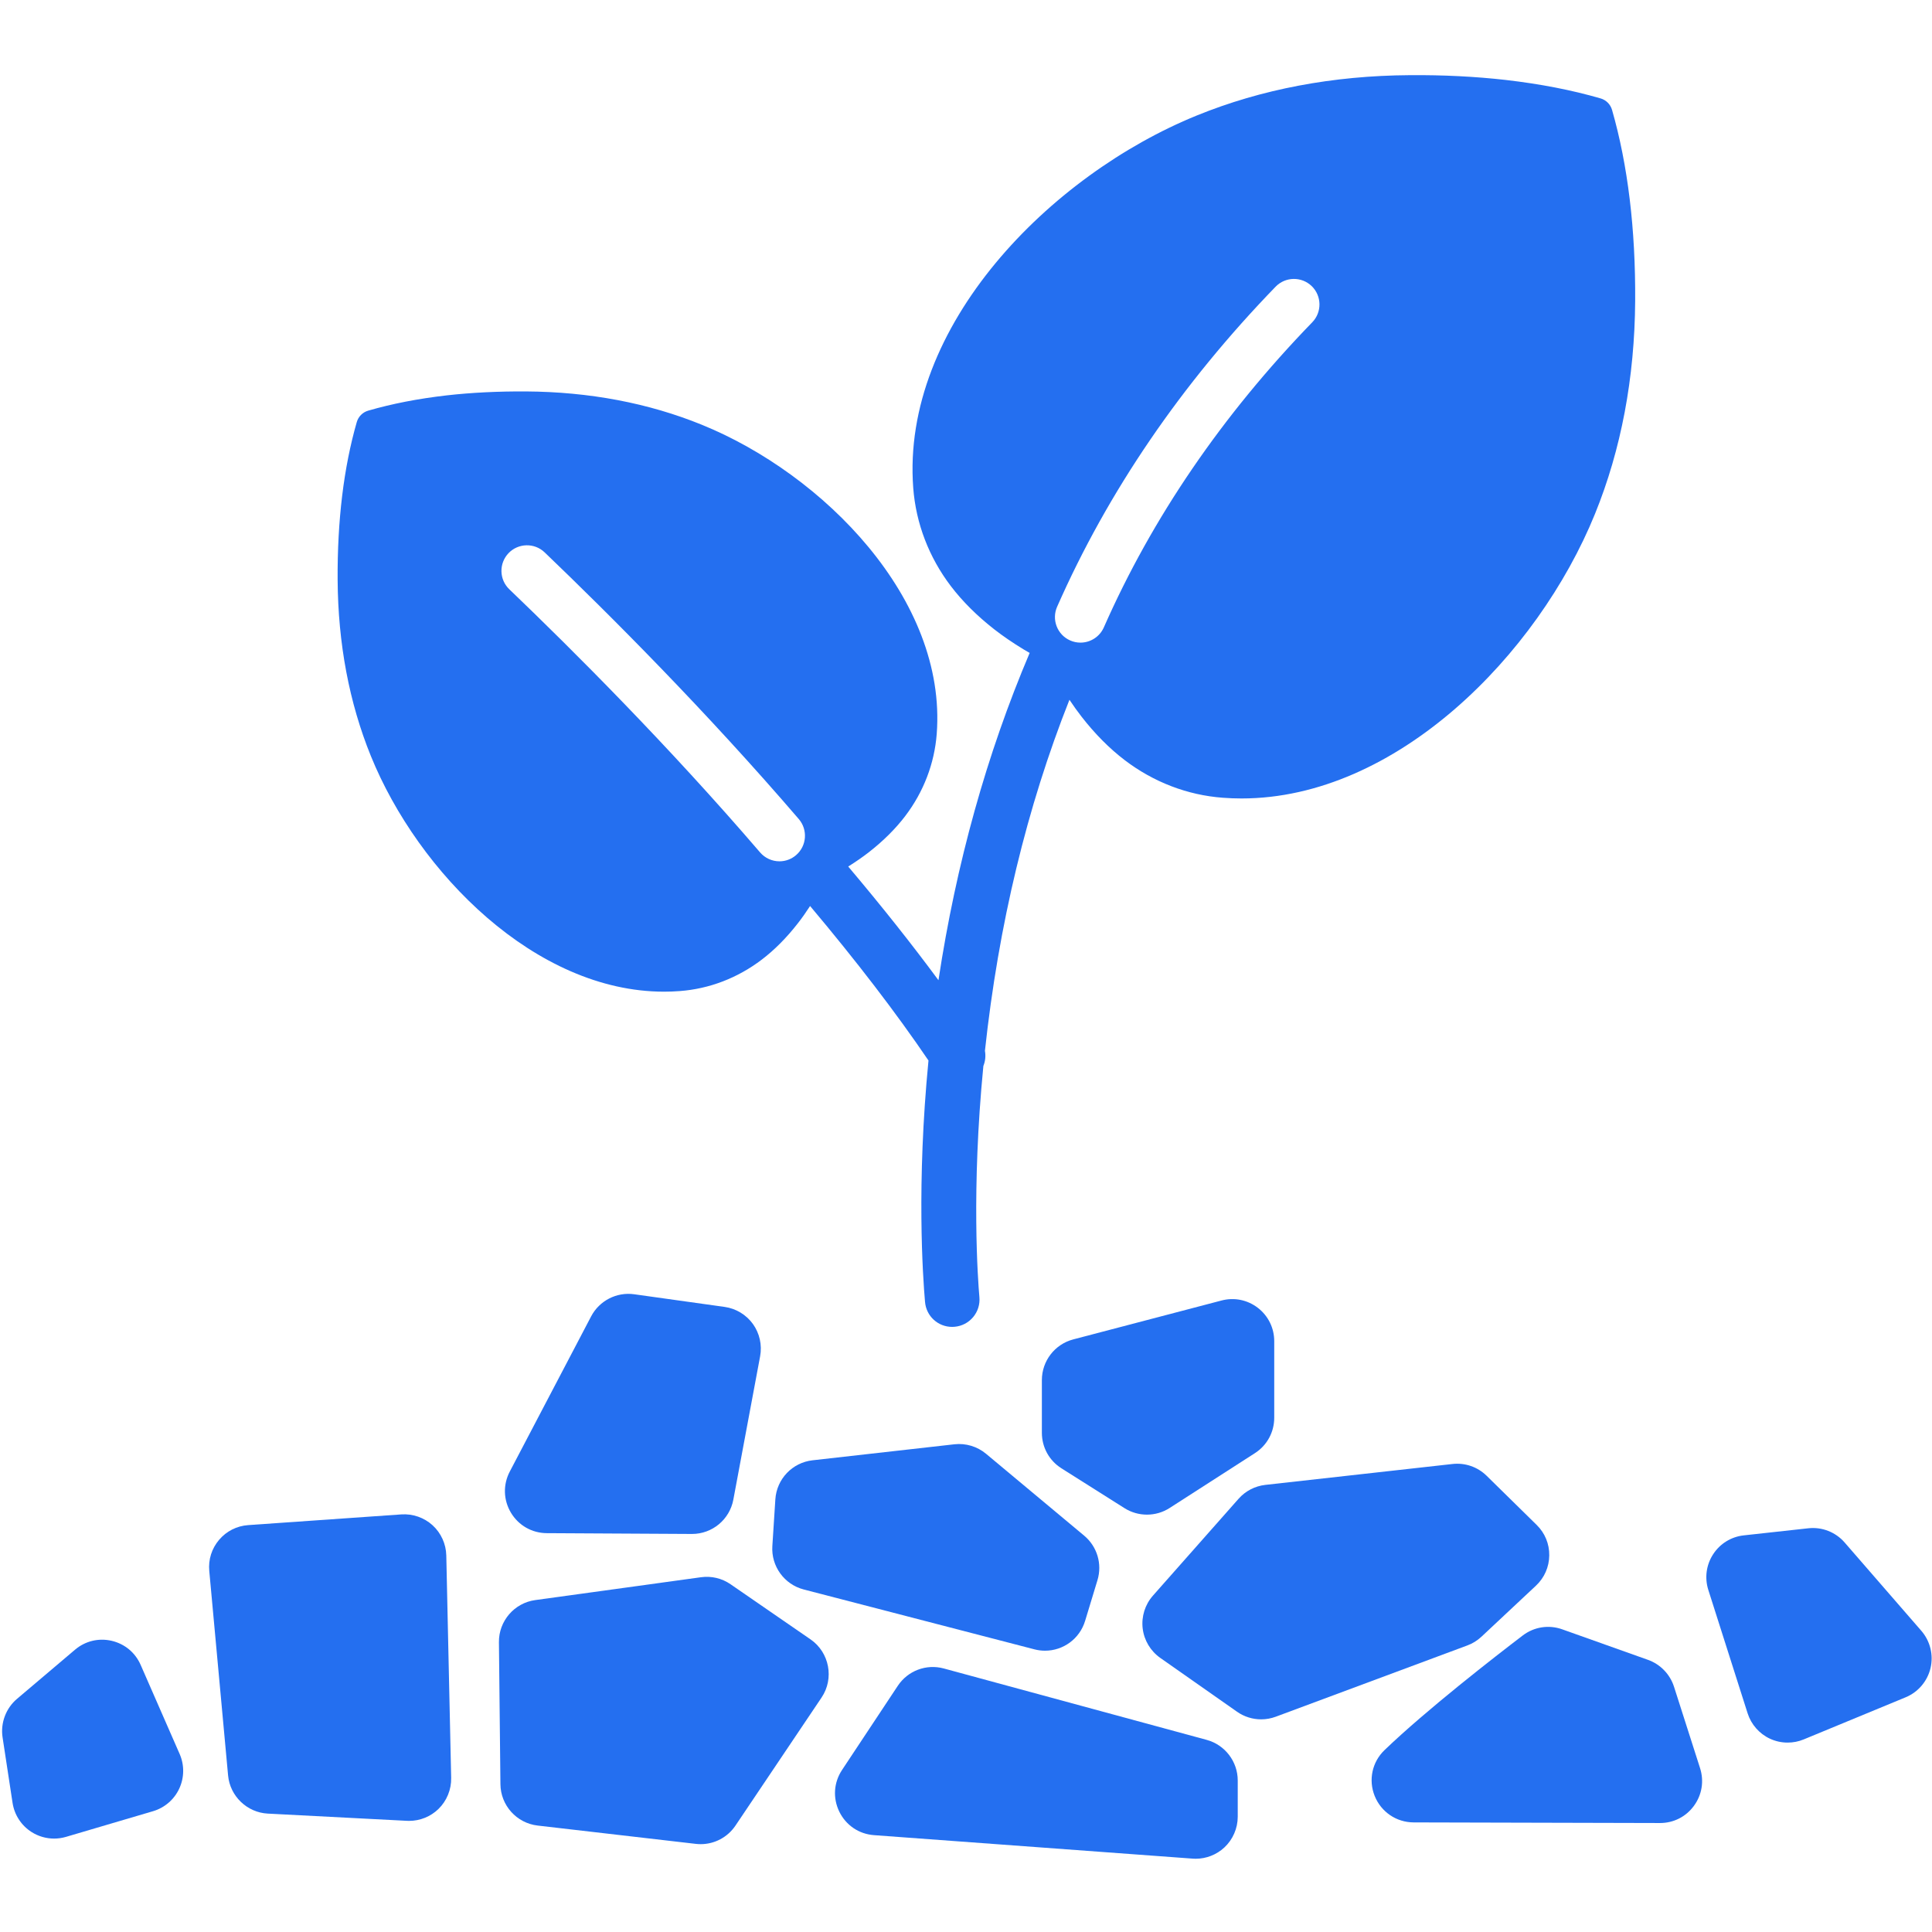 <svg xmlns="http://www.w3.org/2000/svg" xmlns:xlink="http://www.w3.org/1999/xlink" width="600" zoomAndPan="magnify" viewBox="0 0 450 450" height="600" preserveAspectRatio="xMidYMid meet" version="1.0"><defs><clipPath id="id1"><path d="M 397.398 355.812 L 449.914 355.812 L 449.914 405.91 L 397.398 405.91 Z M 397.398 355.812 " clip-rule="nonzero"/></clipPath><clipPath id="id2"><path d="M 194.398 388.199 L 288.324 388.199 L 288.324 432.938 L 194.398 432.938 Z M 194.398 388.199 " clip-rule="nonzero"/></clipPath><clipPath id="id3"><path d="M 78 17.438 L 381 17.438 L 381 310 L 78 310 Z M 78 17.438 " clip-rule="nonzero"/></clipPath></defs><path fill="rgb(14.119%, 43.529%, 94.119%)" d="M 53.125 413.535 C 53.566 418.352 57.539 422.168 62.359 422.422 L 94.793 424.105 C 94.961 424.113 95.129 424.117 95.297 424.117 C 97.828 424.117 100.293 423.125 102.117 421.355 C 104.062 419.465 105.145 416.824 105.086 414.109 L 103.949 362.289 C 103.891 359.625 102.73 357.066 100.762 355.27 C 98.793 353.473 96.137 352.551 93.484 352.734 L 57.809 355.227 C 55.16 355.414 52.754 356.629 51.035 358.652 C 49.312 360.68 48.5 363.25 48.742 365.898 L 53.125 413.535 " fill-opacity="1" fill-rule="nonzero"/><path fill="rgb(14.119%, 43.529%, 94.119%)" d="M 127.348 357.102 L 161.133 357.289 C 161.152 357.289 161.168 357.289 161.188 357.289 C 165.898 357.289 169.941 353.934 170.809 349.297 L 177.047 315.906 C 177.535 313.289 176.926 310.547 175.375 308.387 C 173.82 306.227 171.418 304.773 168.781 304.406 L 147.707 301.457 C 143.629 300.887 139.602 302.957 137.688 306.605 L 118.738 342.754 C 117.137 345.809 117.238 349.395 119.016 352.352 C 120.789 355.305 123.902 357.082 127.348 357.102 " fill-opacity="1" fill-rule="nonzero"/><path fill="rgb(14.119%, 43.529%, 94.119%)" d="M 222.305 336.402 L 189.262 340.129 C 184.547 340.66 180.902 344.488 180.594 349.23 L 179.895 360.109 C 179.59 364.789 182.664 369.043 187.203 370.219 L 240.926 384.16 C 241.758 384.379 242.59 384.48 243.406 384.48 C 247.617 384.48 251.465 381.75 252.746 377.527 L 255.621 368.055 C 256.766 364.281 255.551 360.211 252.523 357.684 L 229.668 338.613 C 227.625 336.91 224.941 336.102 222.305 336.402 " fill-opacity="1" fill-rule="nonzero"/><path fill="rgb(14.119%, 43.529%, 94.119%)" d="M 261.922 351.281 C 263.512 352.285 265.328 352.789 267.145 352.789 C 268.988 352.789 270.832 352.273 272.434 351.238 L 292.297 338.465 C 295.113 336.656 296.793 333.574 296.793 330.227 L 296.793 312.387 C 296.793 309.328 295.406 306.5 292.988 304.629 C 290.566 302.762 287.484 302.133 284.527 302.91 L 249.977 311.973 C 245.676 313.102 242.672 317 242.672 321.449 L 242.672 333.719 C 242.672 337.098 244.375 340.195 247.23 342 L 261.922 351.281 " fill-opacity="1" fill-rule="nonzero"/><path fill="rgb(14.119%, 43.529%, 94.119%)" d="M 345.062 381.219 L 357.754 369.332 C 359.719 367.488 360.82 364.988 360.852 362.293 C 360.887 359.598 359.844 357.074 357.922 355.188 L 346.262 343.734 C 344.148 341.664 341.254 340.664 338.32 340.992 L 294.719 345.859 C 292.305 346.133 290.086 347.281 288.477 349.105 L 268.543 371.652 C 266.699 373.738 265.828 376.523 266.152 379.293 C 266.48 382.059 267.977 384.562 270.258 386.164 L 288.129 398.695 C 289.797 399.867 291.762 400.469 293.742 400.469 C 294.891 400.469 296.047 400.266 297.152 399.855 L 341.785 383.25 C 343.008 382.793 344.109 382.109 345.062 381.219 " fill-opacity="1" fill-rule="nonzero"/><path fill="rgb(14.119%, 43.529%, 94.119%)" d="M 389.906 392.859 C 388.977 389.969 386.723 387.637 383.863 386.617 L 363.879 379.504 C 360.754 378.387 357.312 378.922 354.676 380.934 C 348.238 385.844 332.215 398.273 322.469 407.645 C 319.594 410.41 318.699 414.59 320.184 418.301 C 321.68 422.039 325.246 424.461 329.266 424.473 L 386.633 424.617 C 386.645 424.617 386.648 424.617 386.66 424.617 C 389.816 424.617 392.691 423.156 394.555 420.605 C 396.426 418.047 396.941 414.852 395.977 411.832 L 389.906 392.859 " fill-opacity="1" fill-rule="nonzero"/><g clip-path="url(#id1)"><path fill="rgb(14.119%, 43.529%, 94.119%)" d="M 429.652 359.277 C 427.547 356.855 424.387 355.613 421.199 355.965 L 406.16 357.617 C 403.23 357.938 400.629 359.539 399.023 362.016 C 397.414 364.488 397.008 367.52 397.902 370.328 L 407.055 399.066 C 407.887 401.668 409.781 403.824 412.254 404.977 C 413.559 405.582 414.969 405.887 416.383 405.883 C 417.652 405.883 418.922 405.641 420.117 405.145 L 443.863 395.332 C 446.77 394.133 448.934 391.59 449.656 388.531 C 450.379 385.469 449.578 382.227 447.52 379.852 L 429.652 359.277 " fill-opacity="1" fill-rule="nonzero"/></g><g clip-path="url(#id2)"><path fill="rgb(14.119%, 43.529%, 94.119%)" d="M 209.113 392.66 L 196.129 412.258 C 194.184 415.191 193.949 418.824 195.496 421.984 C 197.043 425.141 200.059 427.184 203.562 427.441 L 277.785 432.91 C 278.027 432.93 278.262 432.938 278.5 432.938 C 280.957 432.938 283.355 432.004 285.168 430.32 C 287.152 428.473 288.293 425.855 288.293 423.141 L 288.293 414.707 C 288.293 410.297 285.32 406.41 281.07 405.254 L 219.832 388.621 C 215.754 387.516 211.449 389.137 209.113 392.66 " fill-opacity="1" fill-rule="nonzero"/></g><path fill="rgb(14.119%, 43.529%, 94.119%)" d="M 116.559 415.582 C 116.609 420.504 120.332 424.641 125.219 425.207 L 162.062 429.473 C 162.445 429.516 162.824 429.539 163.203 429.539 C 166.438 429.539 169.469 427.941 171.309 425.211 L 191.363 395.383 C 194.344 390.949 193.191 384.879 188.797 381.848 L 170.164 369.004 C 168.152 367.613 165.707 367.031 163.277 367.367 L 124.66 372.691 C 119.793 373.359 116.156 377.578 116.211 382.496 L 116.559 415.582 " fill-opacity="1" fill-rule="nonzero"/><path fill="rgb(14.119%, 43.529%, 94.119%)" d="M 32.762 387.789 C 31.512 384.926 29.047 382.883 26.008 382.176 C 22.965 381.473 19.855 382.227 17.477 384.242 L 3.949 395.707 C 1.371 397.891 0.09 401.32 0.598 404.66 L 2.926 419.926 C 3.355 422.723 4.965 425.195 7.352 426.715 C 8.938 427.723 10.762 428.242 12.602 428.242 C 13.527 428.242 14.461 428.109 15.367 427.844 L 35.645 421.863 C 38.34 421.07 40.566 419.152 41.75 416.602 C 42.938 414.055 42.973 411.113 41.844 408.539 L 32.762 387.789 " fill-opacity="1" fill-rule="nonzero"/><g clip-path="url(#id3)"><path fill="rgb(14.119%, 43.529%, 94.119%)" d="M 118.449 128.84 C 120.715 126.473 124.488 126.391 126.855 128.656 C 141.93 143.102 164.434 165.602 186.059 190.781 C 188.195 193.273 187.91 197.039 185.422 199.176 C 184.348 200.105 182.973 200.617 181.551 200.617 C 179.816 200.617 178.172 199.859 177.039 198.543 C 155.73 173.727 133.516 151.516 118.633 137.258 C 117.484 136.16 116.832 134.68 116.797 133.086 C 116.766 131.5 117.352 129.992 118.449 128.84 Z M 246.223 141.324 C 258.047 114.496 275.172 89.41 297.117 66.773 C 299.402 64.418 303.172 64.363 305.523 66.645 L 305.527 66.645 C 307.879 68.934 307.938 72.707 305.652 75.062 C 284.691 96.684 268.359 120.594 257.105 146.129 C 256.152 148.289 254.016 149.68 251.66 149.68 C 250.832 149.68 250.023 149.512 249.262 149.172 C 247.809 148.531 246.691 147.363 246.117 145.879 C 245.547 144.398 245.582 142.781 246.223 141.324 Z M 154.672 230.98 C 155.883 230.98 157.102 230.934 158.32 230.84 C 165.211 230.328 171.828 227.789 177.453 223.496 C 180.41 221.246 183.227 218.406 185.824 215.066 C 186.785 213.84 187.73 212.5 188.684 211.027 C 199.512 223.895 208.773 235.98 216.262 247.016 C 213.461 275.742 214.934 297.285 215.457 303.25 C 215.746 306.562 218.469 309.059 221.785 309.059 C 221.973 309.059 222.16 309.051 222.344 309.031 C 224.035 308.883 225.566 308.086 226.66 306.785 C 227.75 305.48 228.27 303.832 228.121 302.141 C 227.777 298.215 226.215 277.246 229.047 248.281 C 229.5 247.164 229.625 245.941 229.41 244.754 C 232.578 215.391 239.195 187.941 249.094 162.992 C 250.035 164.406 250.973 165.719 251.914 166.926 C 255.039 170.945 258.418 174.344 261.953 177.039 C 268.672 182.164 276.574 185.199 284.797 185.809 C 286.262 185.922 287.727 185.977 289.18 185.977 C 325.199 185.977 358.148 152.566 371.496 119.715 C 377.598 104.707 380.746 88.008 380.863 70.086 C 380.969 53.359 379.152 38.387 375.473 25.59 C 375.102 24.305 374.098 23.297 372.812 22.922 C 366.066 20.969 358.824 19.562 350.668 18.617 C 343.625 17.824 336.098 17.441 328.328 17.508 C 310.465 17.621 293.789 20.781 278.766 26.898 C 244.605 40.777 209.844 75.898 212.711 113.664 C 213.34 121.91 216.371 129.816 221.473 136.52 C 224.164 140.059 227.566 143.445 231.59 146.59 C 233.602 148.156 235.855 149.699 238.453 151.281 C 238.762 151.473 239.258 151.758 239.828 152.078 C 229.832 175.602 222.695 201.203 218.586 228.312 C 212.391 219.918 205.348 211.043 197.566 201.832 C 199.371 200.699 200.969 199.594 202.406 198.473 C 205.758 195.855 208.598 193.027 210.844 190.074 C 215.121 184.457 217.656 177.832 218.184 170.922 C 220.566 139.57 191.777 110.434 163.484 98.941 C 151.055 93.879 137.266 91.266 122.508 91.172 C 116.086 91.137 109.879 91.43 104.055 92.09 C 97.324 92.867 91.34 94.031 85.758 95.648 C 84.473 96.023 83.469 97.027 83.098 98.316 C 80.055 108.895 78.555 121.262 78.641 135.074 C 78.734 149.887 81.34 163.691 86.387 176.105 C 97.441 203.316 124.766 230.98 154.672 230.98 " fill-opacity="1" fill-rule="nonzero"/></g></svg>
